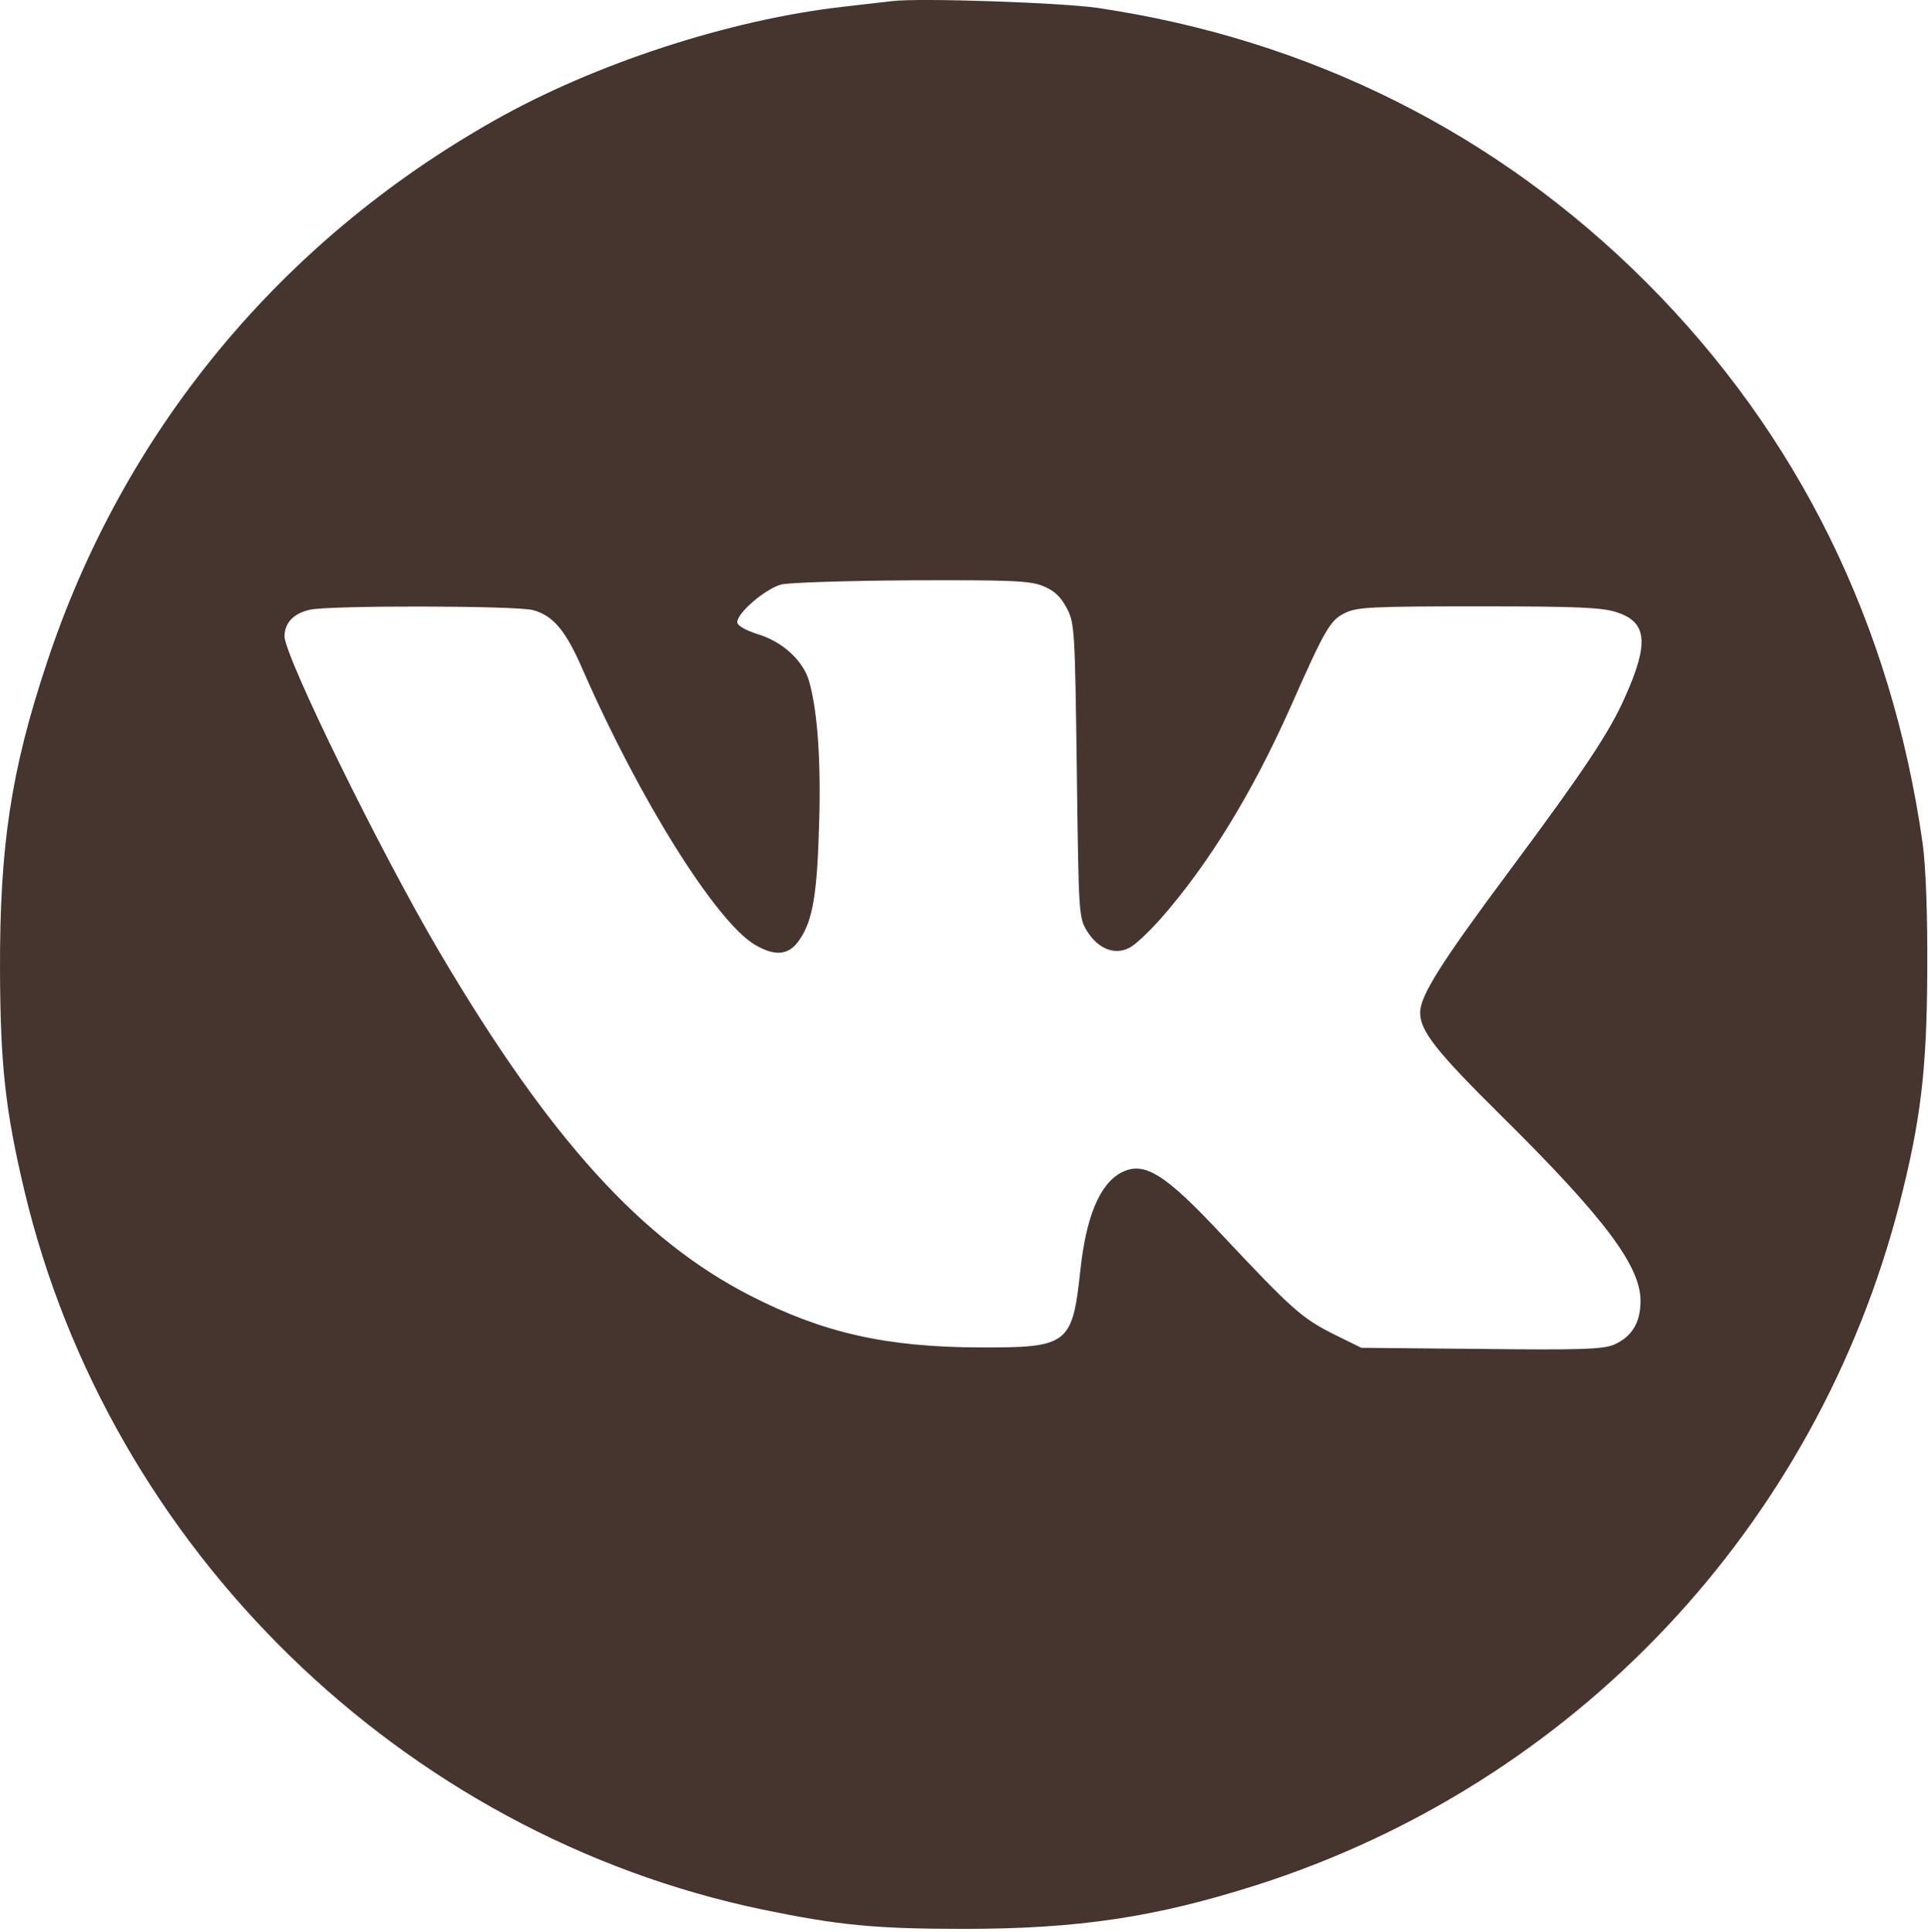 <?xml version="1.0" encoding="UTF-8"?> <svg xmlns="http://www.w3.org/2000/svg" width="511" height="512" viewBox="0 0 511 512" fill="none"><path d="M236.402 0.297C234.502 0.497 228.602 1.197 223.402 1.797C193.402 5.197 157.502 16.897 130.902 31.997C74.102 64.097 32.602 114.497 12.402 175.697C2.902 204.197 -0.098 224.297 0.002 257.197C0.102 282.197 1.402 294.197 6.402 315.297C28.902 410.397 106.602 486.197 202.202 506.097C222.102 510.197 231.802 511.197 255.402 511.197C285.902 511.197 306.302 508.097 333.002 499.597C417.202 472.697 481.302 404.797 503.402 319.197C509.102 296.897 510.702 283.497 510.802 257.197C510.902 242.197 510.402 229.597 509.602 223.697C501.402 165.497 476.602 115.097 436.302 74.797C396.802 35.297 347.102 10.397 290.902 2.097C281.302 0.697 243.702 -0.603 236.402 0.297ZM276.402 155.297C279.402 156.497 281.102 158.097 282.702 161.097C284.802 165.097 284.902 166.397 285.402 204.197C285.902 242.797 285.902 243.197 288.202 246.897C291.102 251.497 295.502 253.197 299.302 251.197C300.802 250.497 304.502 246.997 307.602 243.497C320.302 229.097 331.902 210.097 341.902 187.697C351.102 166.897 352.502 164.397 356.402 162.497C359.502 160.897 363.402 160.697 392.002 160.697C418.402 160.697 424.802 160.997 428.602 162.297C436.502 164.897 437.102 170.397 430.802 184.497C426.702 193.897 420.102 203.797 400.502 230.197C381.802 255.297 376.402 263.897 376.402 268.397C376.402 273.197 380.602 278.597 397.902 295.697C425.102 322.597 434.802 335.497 434.802 344.697C434.802 350.597 432.502 354.297 427.702 356.397C424.702 357.597 418.802 357.797 392.502 357.497L360.802 357.197L353.302 353.497C345.002 349.297 342.302 346.897 324.002 327.397C308.602 310.897 303.202 307.597 297.102 310.797C291.402 313.897 287.802 322.597 286.302 336.997C284.202 356.397 283.002 357.197 259.402 357.097C234.702 356.997 218.102 353.197 198.902 343.397C170.002 328.597 145.702 301.797 116.702 252.697C100.802 225.797 75.402 173.897 75.402 168.597C75.502 164.997 77.802 162.597 82.102 161.597C87.302 160.397 137.102 160.497 141.302 161.697C146.702 163.197 150.002 167.197 154.502 177.597C169.502 211.897 189.802 244.297 200.102 250.397C205.602 253.597 209.202 253.197 212.002 248.897C215.402 243.897 216.602 236.897 217.102 218.197C217.602 201.697 216.702 188.397 214.402 180.397C212.802 175.097 207.502 170.097 200.902 168.097C197.502 166.997 195.402 165.797 195.402 164.897C195.402 162.397 202.902 155.997 207.102 154.897C209.202 154.397 224.402 153.897 241.602 153.797C267.802 153.697 273.002 153.897 276.402 155.297Z" fill="#46342F"></path></svg> 